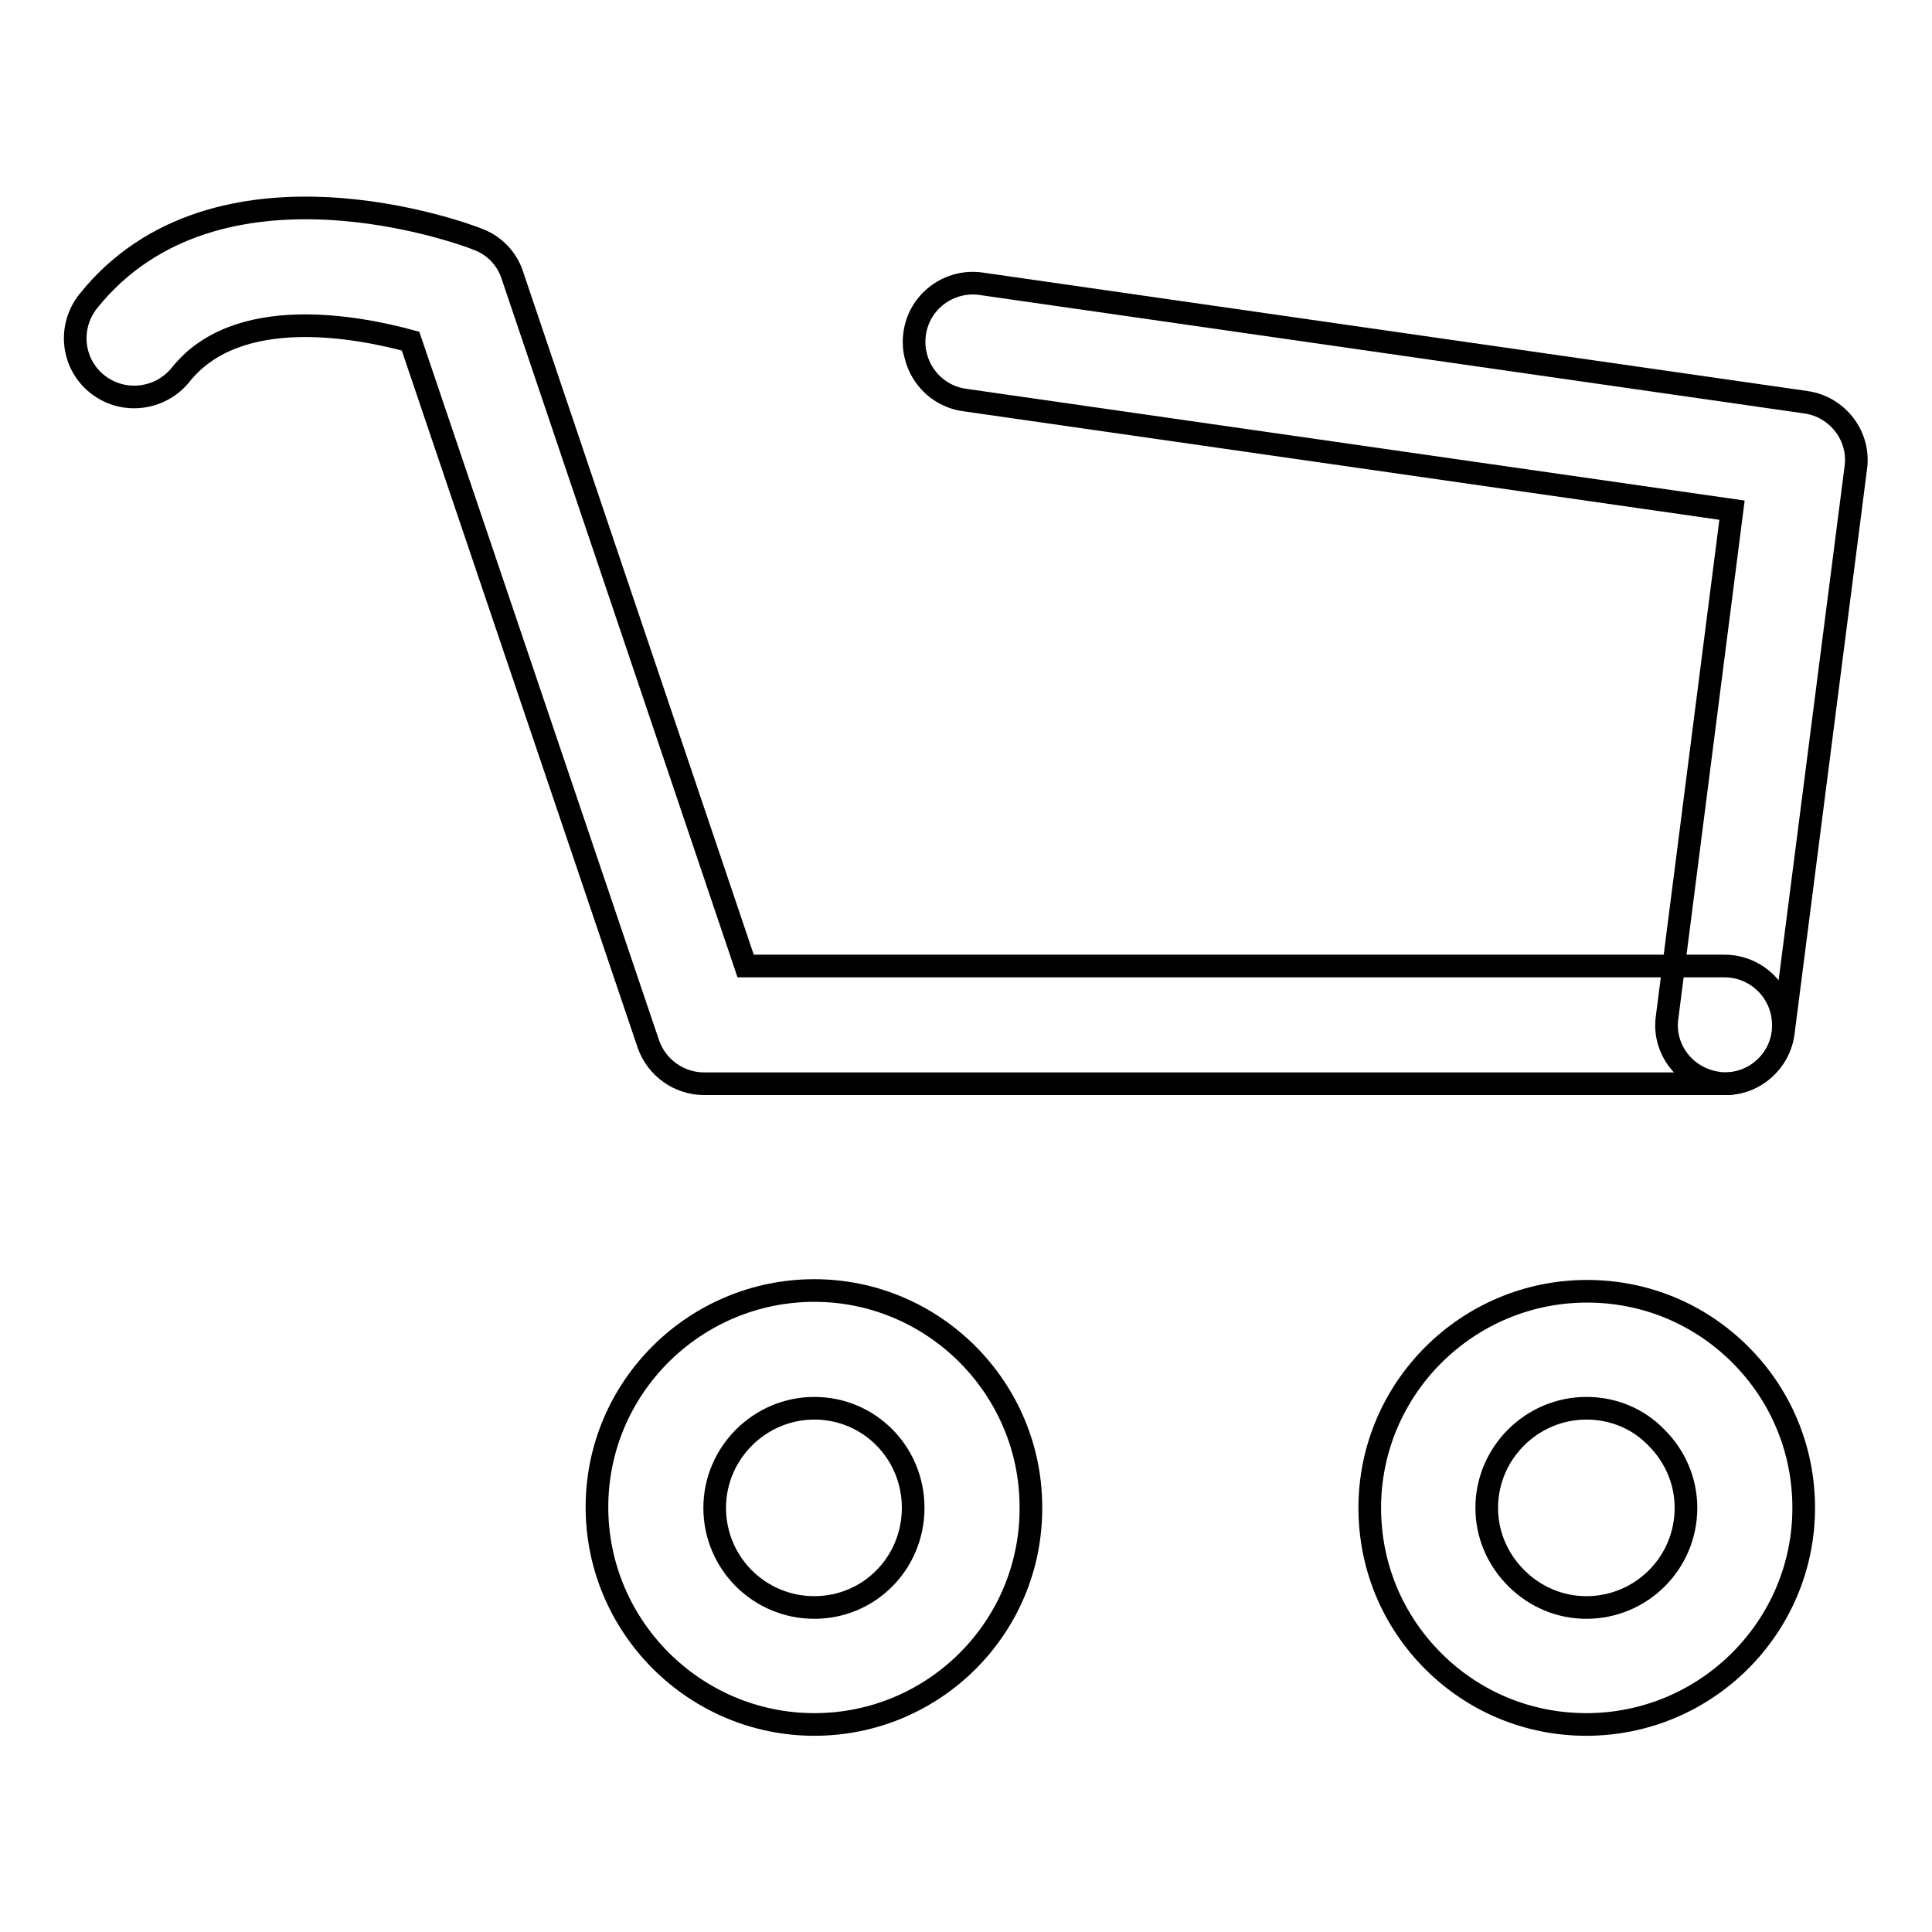 <?xml version="1.0" encoding="utf-8"?>
<!-- Svg Vector Icons : http://www.onlinewebfonts.com/icon -->
<!DOCTYPE svg PUBLIC "-//W3C//DTD SVG 1.1//EN" "http://www.w3.org/Graphics/SVG/1.1/DTD/svg11.dtd">
<svg version="1.1" xmlns="http://www.w3.org/2000/svg" xmlns:xlink="http://www.w3.org/1999/xlink" x="0px" y="0px" viewBox="0 0 256 256" enable-background="new 0 0 256 256" xml:space="preserve">
<g><g><path stroke-width="3" fill-opacity="0" stroke="#000000"  d="M228.6,143.6L228.6,143.6l-135.3,0c-3.3,0-6.3-2.1-7.4-5.3L54.4,45.2c-7-1.9-23-5-30.5,4.5c-2.7,3.3-7.6,3.9-11,1.2c-3.4-2.7-3.9-7.6-1.2-11c17-21.2,50.2-8.8,51.6-8.2c2.2,0.8,3.9,2.6,4.6,4.8l30.9,91.5l129.7,0c4.3,0,7.8,3.5,7.8,7.8C236.4,140,232.9,143.6,228.6,143.6z"/><path stroke-width="3" fill-opacity="0" stroke="#000000"  d="M228.6,143.6c-0.3,0-0.7,0-1-0.1c-4.3-0.6-7.3-4.5-6.7-8.7l8.6-67.2L127.8,53c-4.3-0.6-7.2-4.6-6.6-8.8c0.6-4.3,4.6-7.2,8.8-6.6l109.3,15.7c4.2,0.6,7.2,4.5,6.6,8.7l-9.6,74.8C235.8,140.7,232.5,143.6,228.6,143.6z"/><path stroke-width="3" fill-opacity="0" stroke="#000000"  d="M107.9,228.5L107.9,228.5c-15.8,0-28.8-12.9-28.8-28.8S92.1,171,107.9,171c15.8,0,28.7,12.9,28.7,28.7C136.7,215.6,123.8,228.5,107.9,228.5z M107.9,186.6c-7.2,0-13.2,5.9-13.2,13.2c0,7.3,5.9,13.2,13.2,13.2l0,0c7.3,0,13.1-5.9,13.1-13.2C121,192.5,115.2,186.6,107.9,186.6z"/><path stroke-width="3" fill-opacity="0" stroke="#000000"  d="M210.2,228.5L210.2,228.5c-7.7,0-14.9-3-20.3-8.4c-5.4-5.4-8.4-12.6-8.4-20.3c0-15.8,12.9-28.7,28.8-28.7c7.7,0,14.9,3,20.3,8.4c5.4,5.4,8.4,12.6,8.4,20.3C239,215.6,226.1,228.5,210.2,228.5z M210.2,186.6c-7.2,0-13.2,5.9-13.2,13.2c0,3.5,1.4,6.8,3.9,9.3c2.5,2.5,5.8,3.9,9.3,3.9c7.3,0,13.2-5.9,13.2-13.2c0-3.5-1.4-6.8-3.9-9.3C217.1,188,213.8,186.6,210.2,186.6z"/></g></g>
</svg>